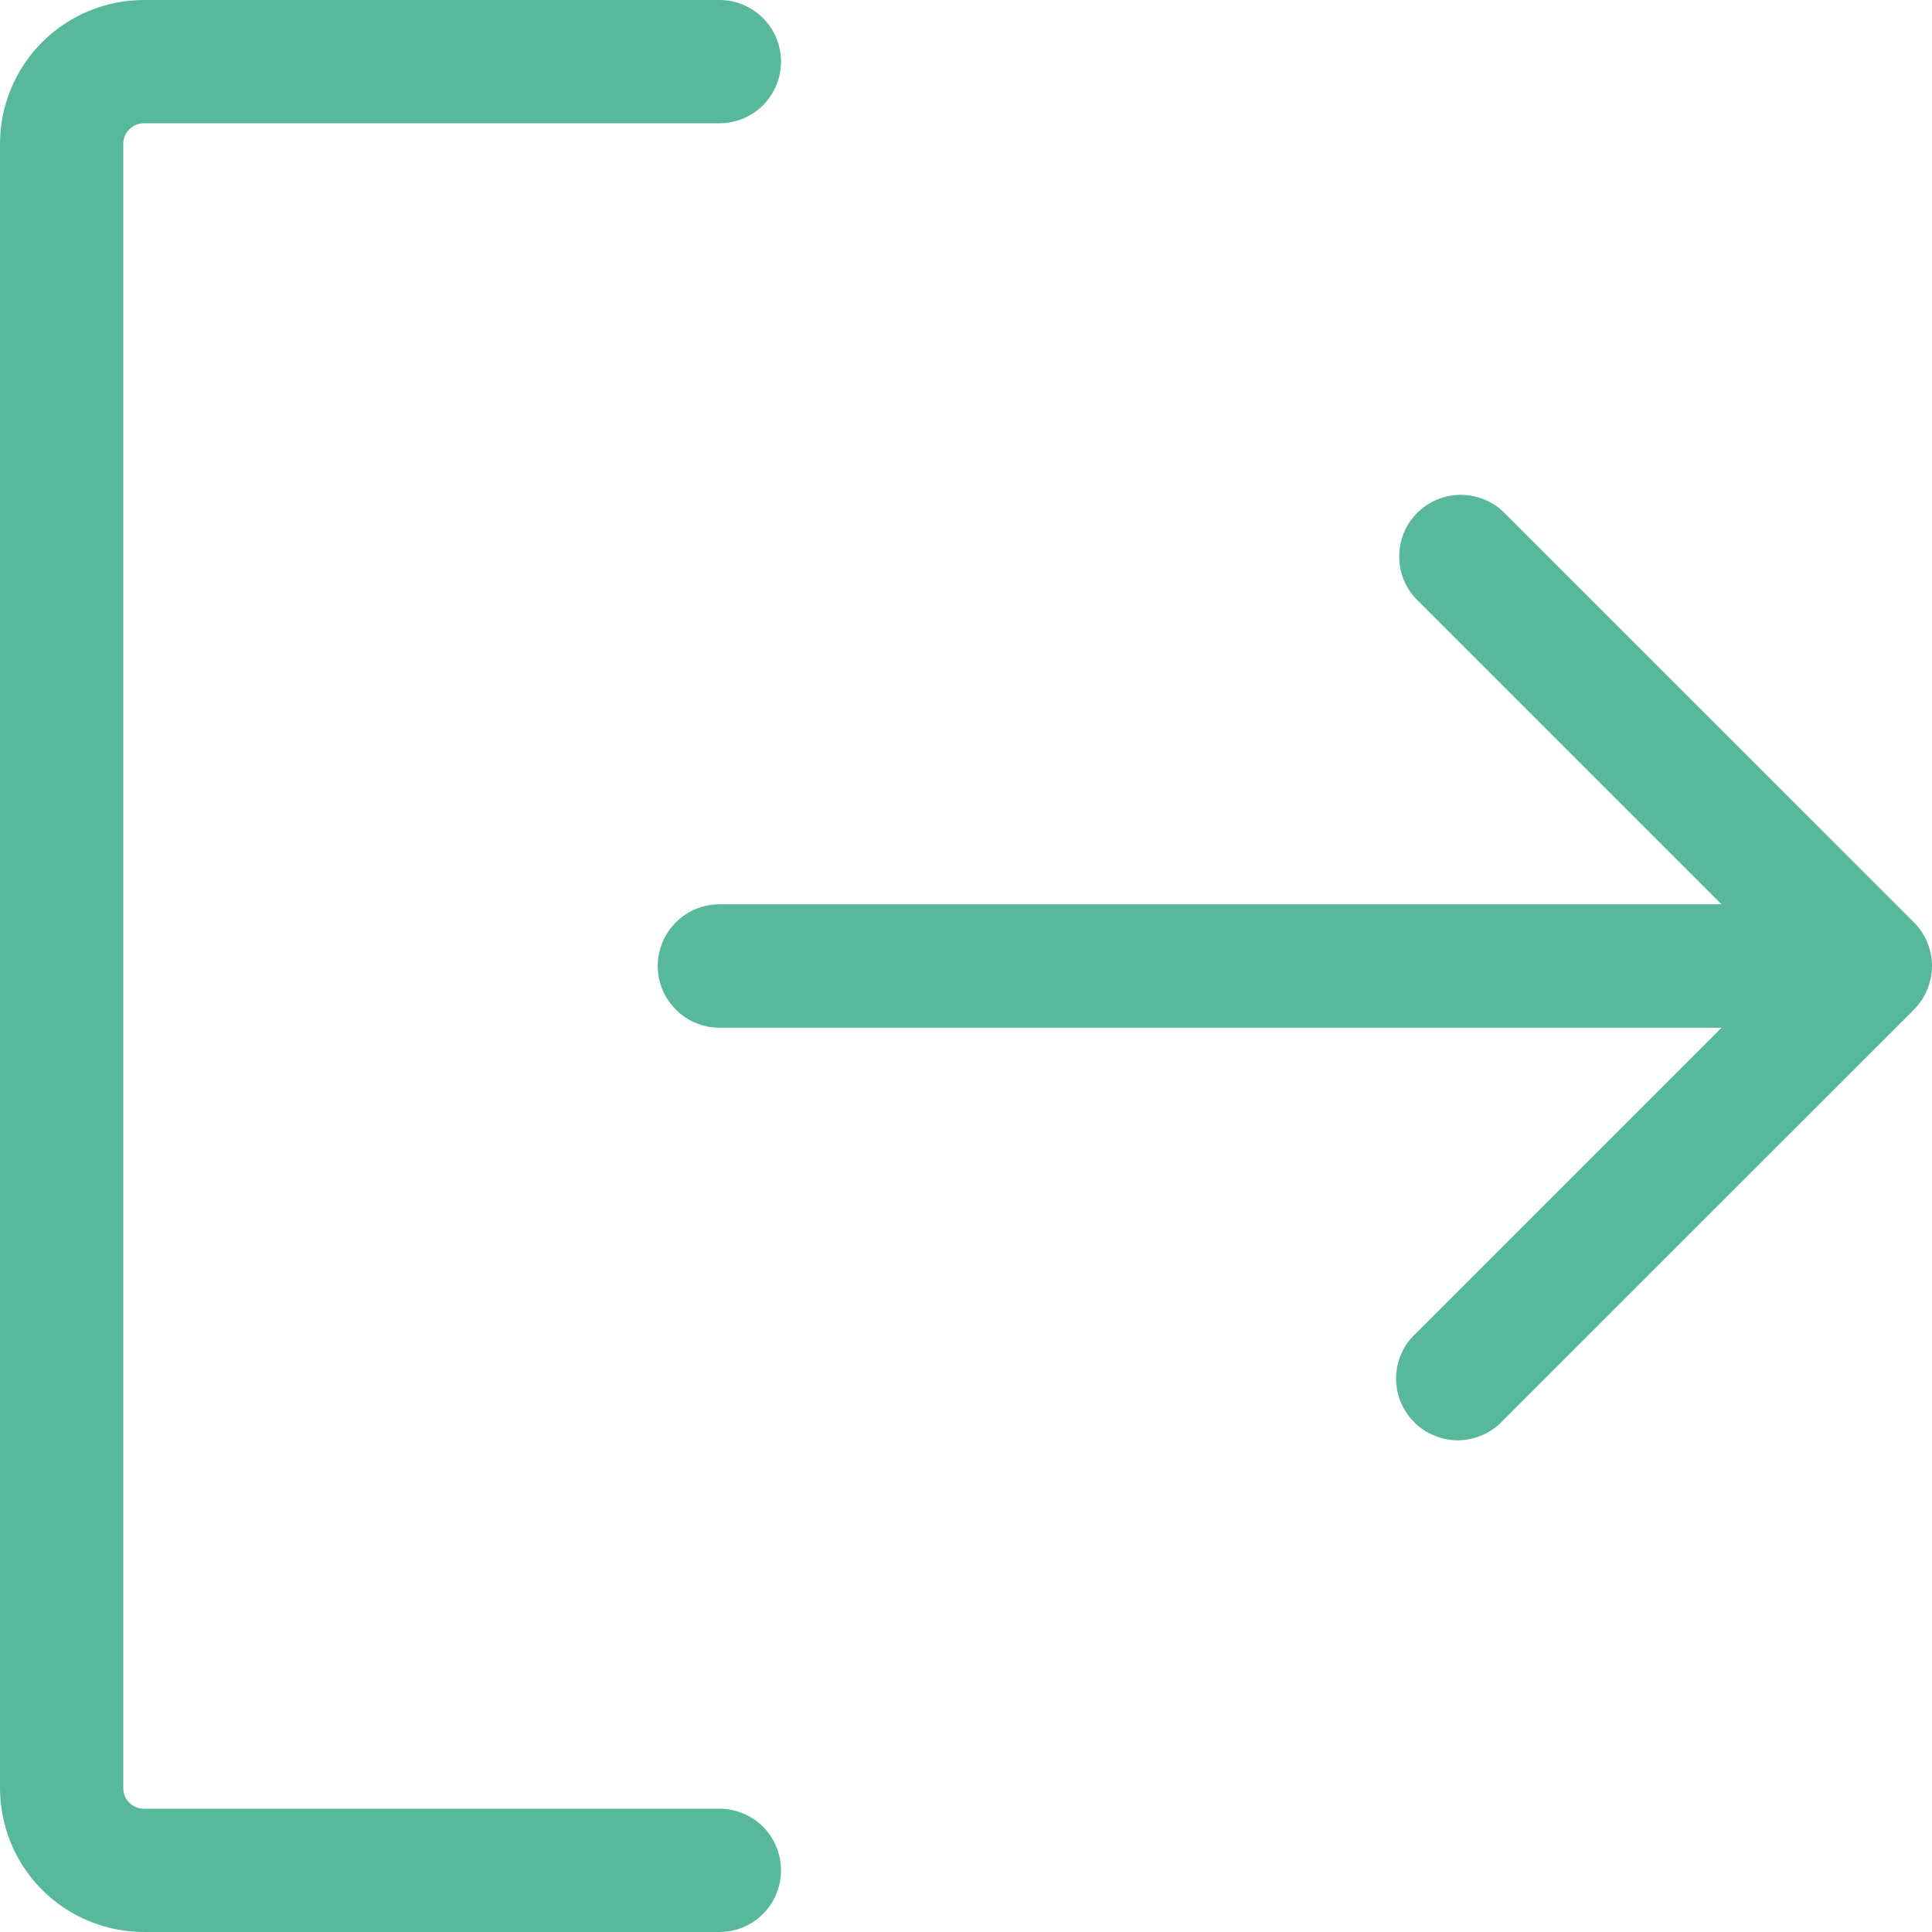 <svg width="16" height="16" viewBox="0 0 16 16" fill="none" xmlns="http://www.w3.org/2000/svg">
<path d="M6.468 15.489C6.468 15.625 6.414 15.755 6.319 15.85C6.223 15.946 6.093 16 5.958 16H1.192C0.876 16 0.572 15.874 0.349 15.651C0.126 15.428 0 15.124 0 14.809V1.191C0 0.875 0.126 0.572 0.349 0.349C0.572 0.126 0.876 0 1.192 0H5.958C6.093 0 6.223 0.054 6.319 0.15C6.414 0.245 6.468 0.375 6.468 0.511C6.468 0.646 6.414 0.776 6.319 0.872C6.223 0.967 6.093 1.021 5.958 1.021H1.192C1.146 1.021 1.103 1.039 1.071 1.071C1.039 1.103 1.021 1.146 1.021 1.191V14.809C1.021 14.854 1.039 14.897 1.071 14.929C1.103 14.961 1.146 14.979 1.192 14.979H5.958C6.093 14.979 6.223 15.033 6.319 15.128C6.414 15.224 6.468 15.354 6.468 15.489ZM15.851 7.639L12.446 4.235C12.35 4.145 12.222 4.096 12.089 4.098C11.957 4.1 11.831 4.154 11.737 4.247C11.643 4.341 11.59 4.467 11.588 4.599C11.585 4.732 11.634 4.86 11.725 4.957L14.257 7.489H5.958C5.822 7.489 5.692 7.543 5.597 7.639C5.501 7.735 5.447 7.865 5.447 8C5.447 8.135 5.501 8.265 5.597 8.361C5.692 8.457 5.822 8.511 5.958 8.511H14.257L11.725 11.043C11.674 11.09 11.634 11.146 11.606 11.209C11.578 11.272 11.563 11.339 11.562 11.408C11.561 11.476 11.573 11.545 11.599 11.608C11.625 11.672 11.663 11.73 11.712 11.778C11.76 11.827 11.818 11.865 11.882 11.89C11.945 11.916 12.013 11.929 12.082 11.928C12.15 11.926 12.218 11.911 12.28 11.883C12.343 11.855 12.4 11.815 12.446 11.765L15.851 8.361C15.946 8.265 16 8.135 16 8C16 7.865 15.946 7.735 15.851 7.639Z" fill="#57B89C"/>
</svg>
